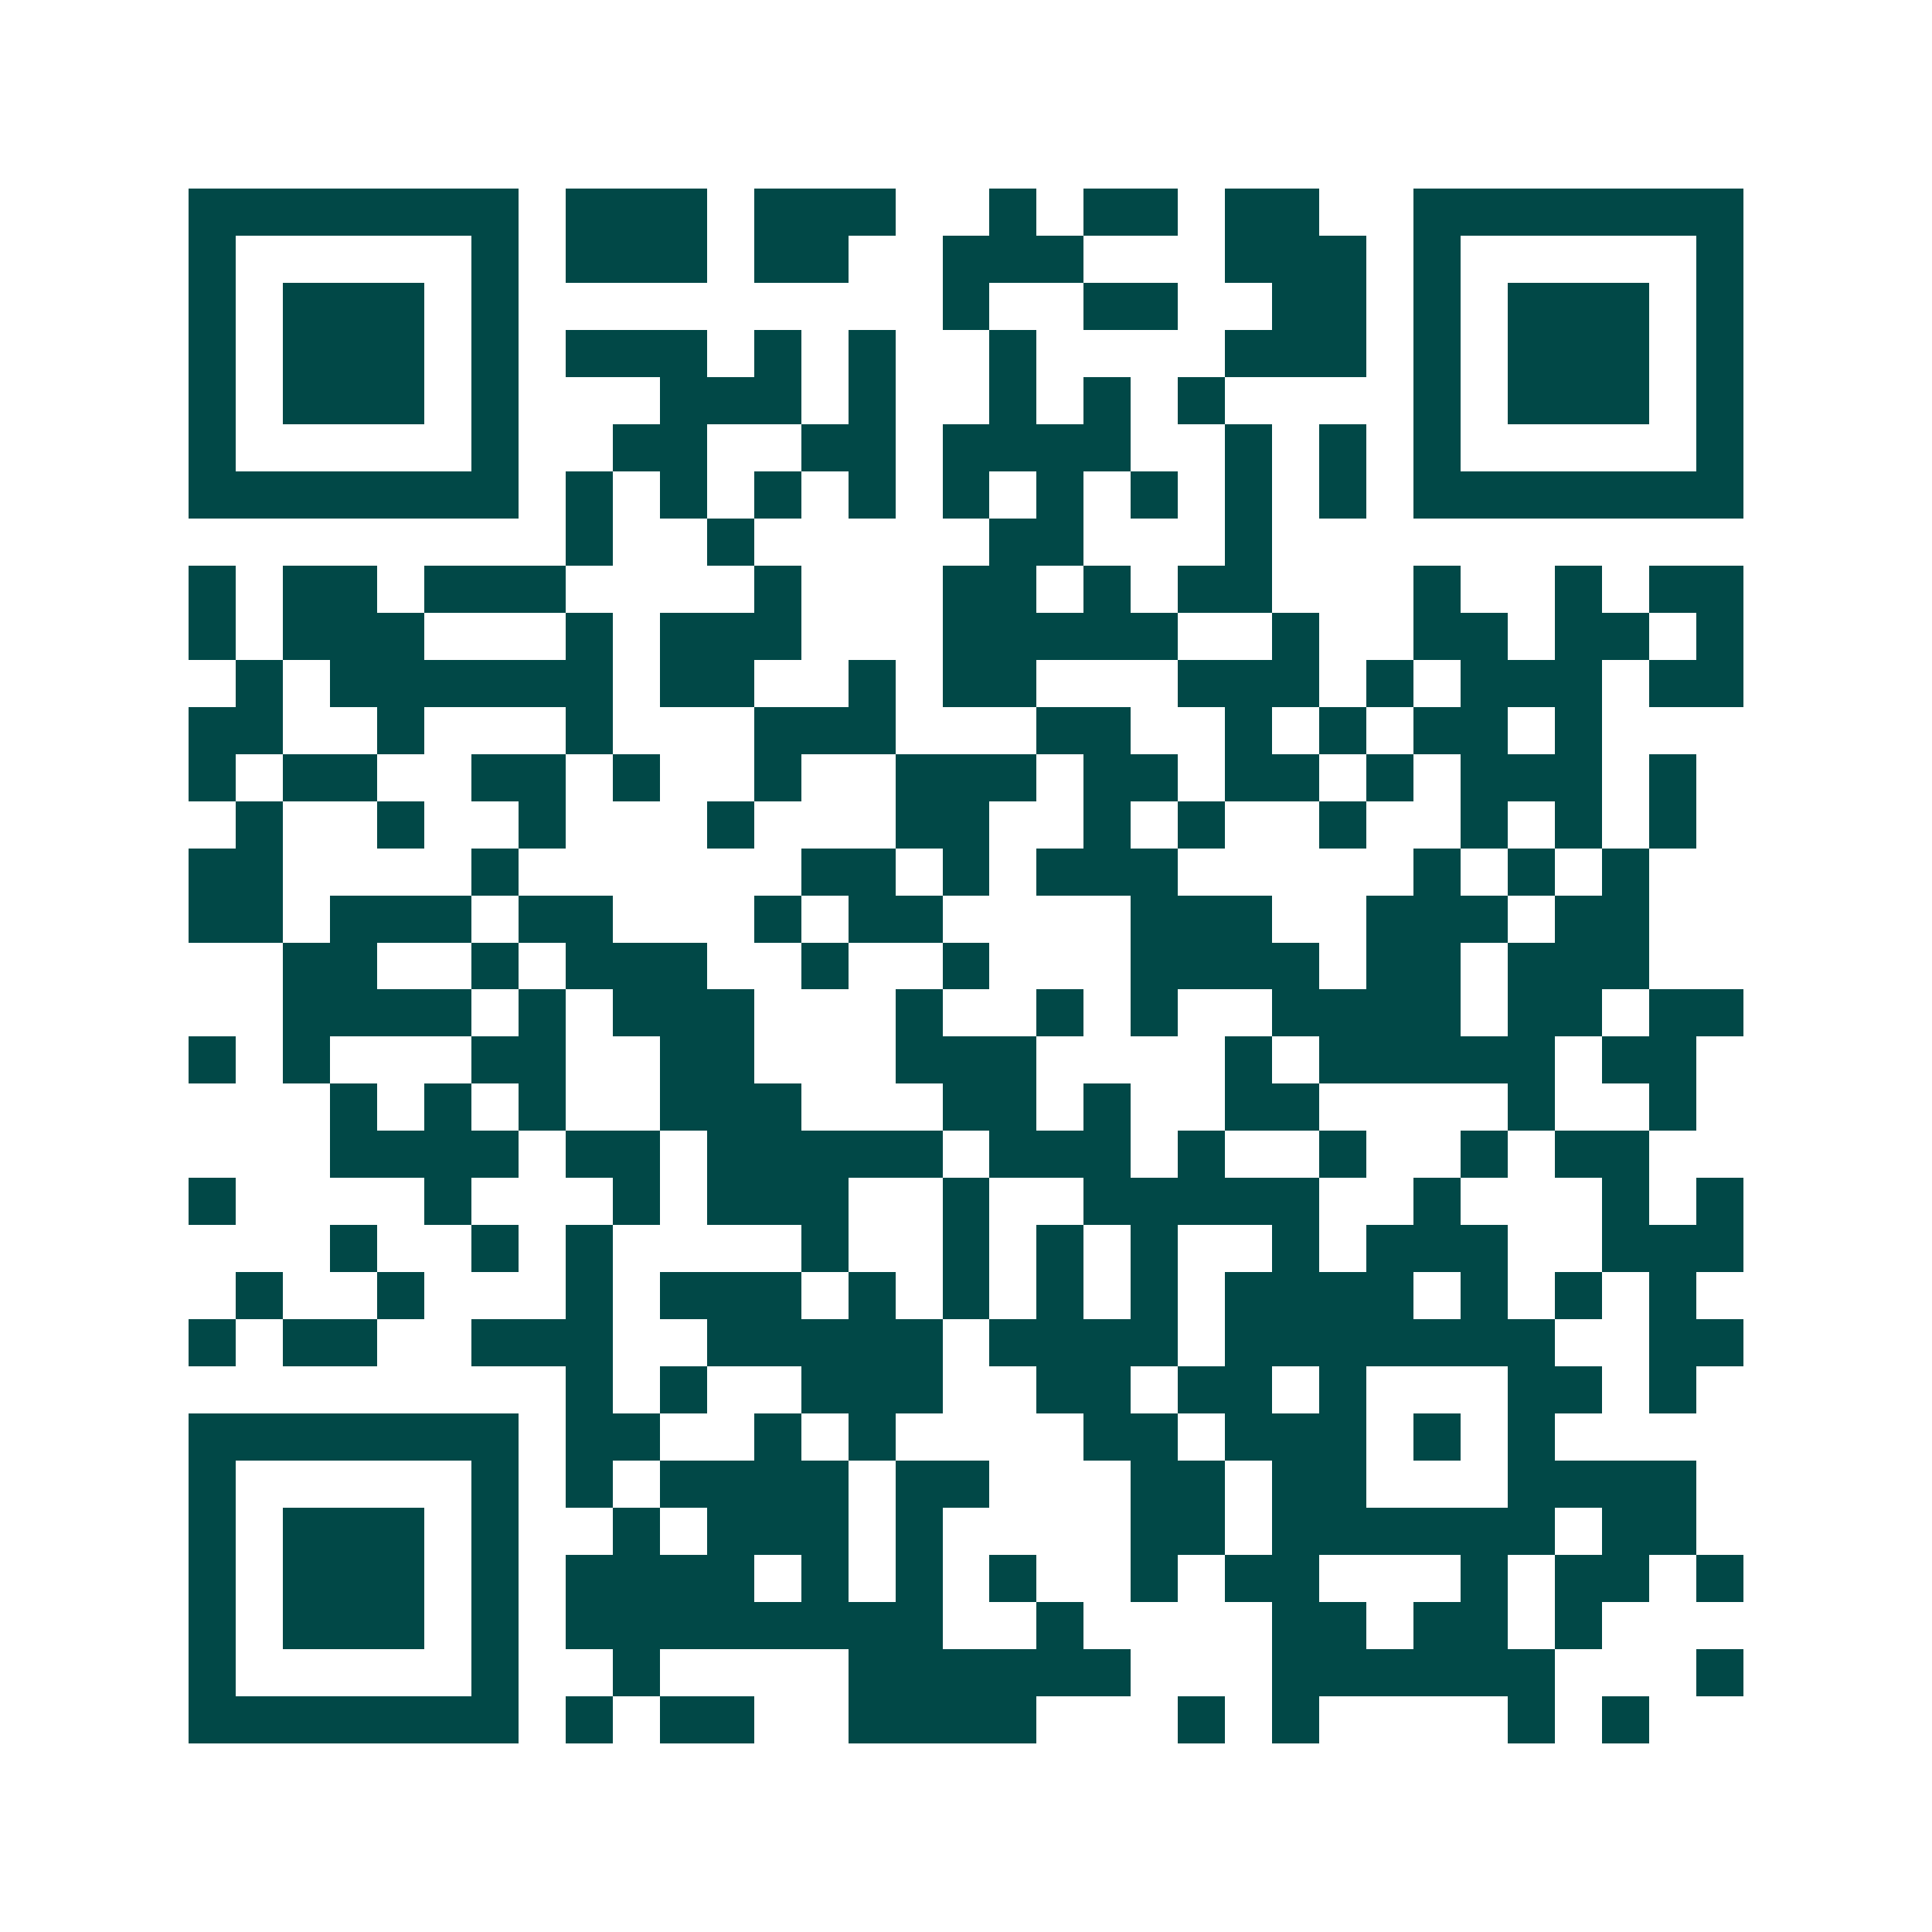 <svg xmlns="http://www.w3.org/2000/svg" width="200" height="200" viewBox="0 0 41 41" shape-rendering="crispEdges"><path fill="#ffffff" d="M0 0h41v41H0z"/><path stroke="#014847" d="M4 4.5h7m1 0h3m1 0h3m2 0h1m1 0h2m1 0h2m2 0h7M4 5.5h1m5 0h1m1 0h3m1 0h2m2 0h3m3 0h3m1 0h1m5 0h1M4 6.5h1m1 0h3m1 0h1m9 0h1m2 0h2m2 0h2m1 0h1m1 0h3m1 0h1M4 7.5h1m1 0h3m1 0h1m1 0h3m1 0h1m1 0h1m2 0h1m4 0h3m1 0h1m1 0h3m1 0h1M4 8.5h1m1 0h3m1 0h1m3 0h3m1 0h1m2 0h1m1 0h1m1 0h1m4 0h1m1 0h3m1 0h1M4 9.5h1m5 0h1m2 0h2m2 0h2m1 0h4m2 0h1m1 0h1m1 0h1m5 0h1M4 10.5h7m1 0h1m1 0h1m1 0h1m1 0h1m1 0h1m1 0h1m1 0h1m1 0h1m1 0h1m1 0h7M12 11.5h1m2 0h1m5 0h2m3 0h1M4 12.5h1m1 0h2m1 0h3m4 0h1m3 0h2m1 0h1m1 0h2m3 0h1m2 0h1m1 0h2M4 13.5h1m1 0h3m3 0h1m1 0h3m3 0h5m2 0h1m2 0h2m1 0h2m1 0h1M5 14.5h1m1 0h6m1 0h2m2 0h1m1 0h2m3 0h3m1 0h1m1 0h3m1 0h2M4 15.5h2m2 0h1m3 0h1m3 0h3m3 0h2m2 0h1m1 0h1m1 0h2m1 0h1M4 16.5h1m1 0h2m2 0h2m1 0h1m2 0h1m2 0h3m1 0h2m1 0h2m1 0h1m1 0h3m1 0h1M5 17.5h1m2 0h1m2 0h1m3 0h1m3 0h2m2 0h1m1 0h1m2 0h1m2 0h1m1 0h1m1 0h1M4 18.5h2m4 0h1m6 0h2m1 0h1m1 0h3m5 0h1m1 0h1m1 0h1M4 19.5h2m1 0h3m1 0h2m3 0h1m1 0h2m4 0h3m2 0h3m1 0h2M6 20.5h2m2 0h1m1 0h3m2 0h1m2 0h1m3 0h4m1 0h2m1 0h3M6 21.5h4m1 0h1m1 0h3m3 0h1m2 0h1m1 0h1m2 0h4m1 0h2m1 0h2M4 22.5h1m1 0h1m3 0h2m2 0h2m3 0h3m4 0h1m1 0h5m1 0h2M7 23.5h1m1 0h1m1 0h1m2 0h3m3 0h2m1 0h1m2 0h2m4 0h1m2 0h1M7 24.5h4m1 0h2m1 0h5m1 0h3m1 0h1m2 0h1m2 0h1m1 0h2M4 25.5h1m4 0h1m3 0h1m1 0h3m2 0h1m2 0h5m2 0h1m3 0h1m1 0h1M7 26.5h1m2 0h1m1 0h1m4 0h1m2 0h1m1 0h1m1 0h1m2 0h1m1 0h3m2 0h3M5 27.5h1m2 0h1m3 0h1m1 0h3m1 0h1m1 0h1m1 0h1m1 0h1m1 0h4m1 0h1m1 0h1m1 0h1M4 28.5h1m1 0h2m2 0h3m2 0h5m1 0h4m1 0h7m2 0h2M12 29.5h1m1 0h1m2 0h3m2 0h2m1 0h2m1 0h1m3 0h2m1 0h1M4 30.5h7m1 0h2m2 0h1m1 0h1m4 0h2m1 0h3m1 0h1m1 0h1M4 31.5h1m5 0h1m1 0h1m1 0h4m1 0h2m3 0h2m1 0h2m3 0h4M4 32.5h1m1 0h3m1 0h1m2 0h1m1 0h3m1 0h1m4 0h2m1 0h6m1 0h2M4 33.5h1m1 0h3m1 0h1m1 0h4m1 0h1m1 0h1m1 0h1m2 0h1m1 0h2m3 0h1m1 0h2m1 0h1M4 34.5h1m1 0h3m1 0h1m1 0h8m2 0h1m4 0h2m1 0h2m1 0h1M4 35.5h1m5 0h1m2 0h1m4 0h6m3 0h6m3 0h1M4 36.5h7m1 0h1m1 0h2m2 0h4m3 0h1m1 0h1m4 0h1m1 0h1"/></svg>
